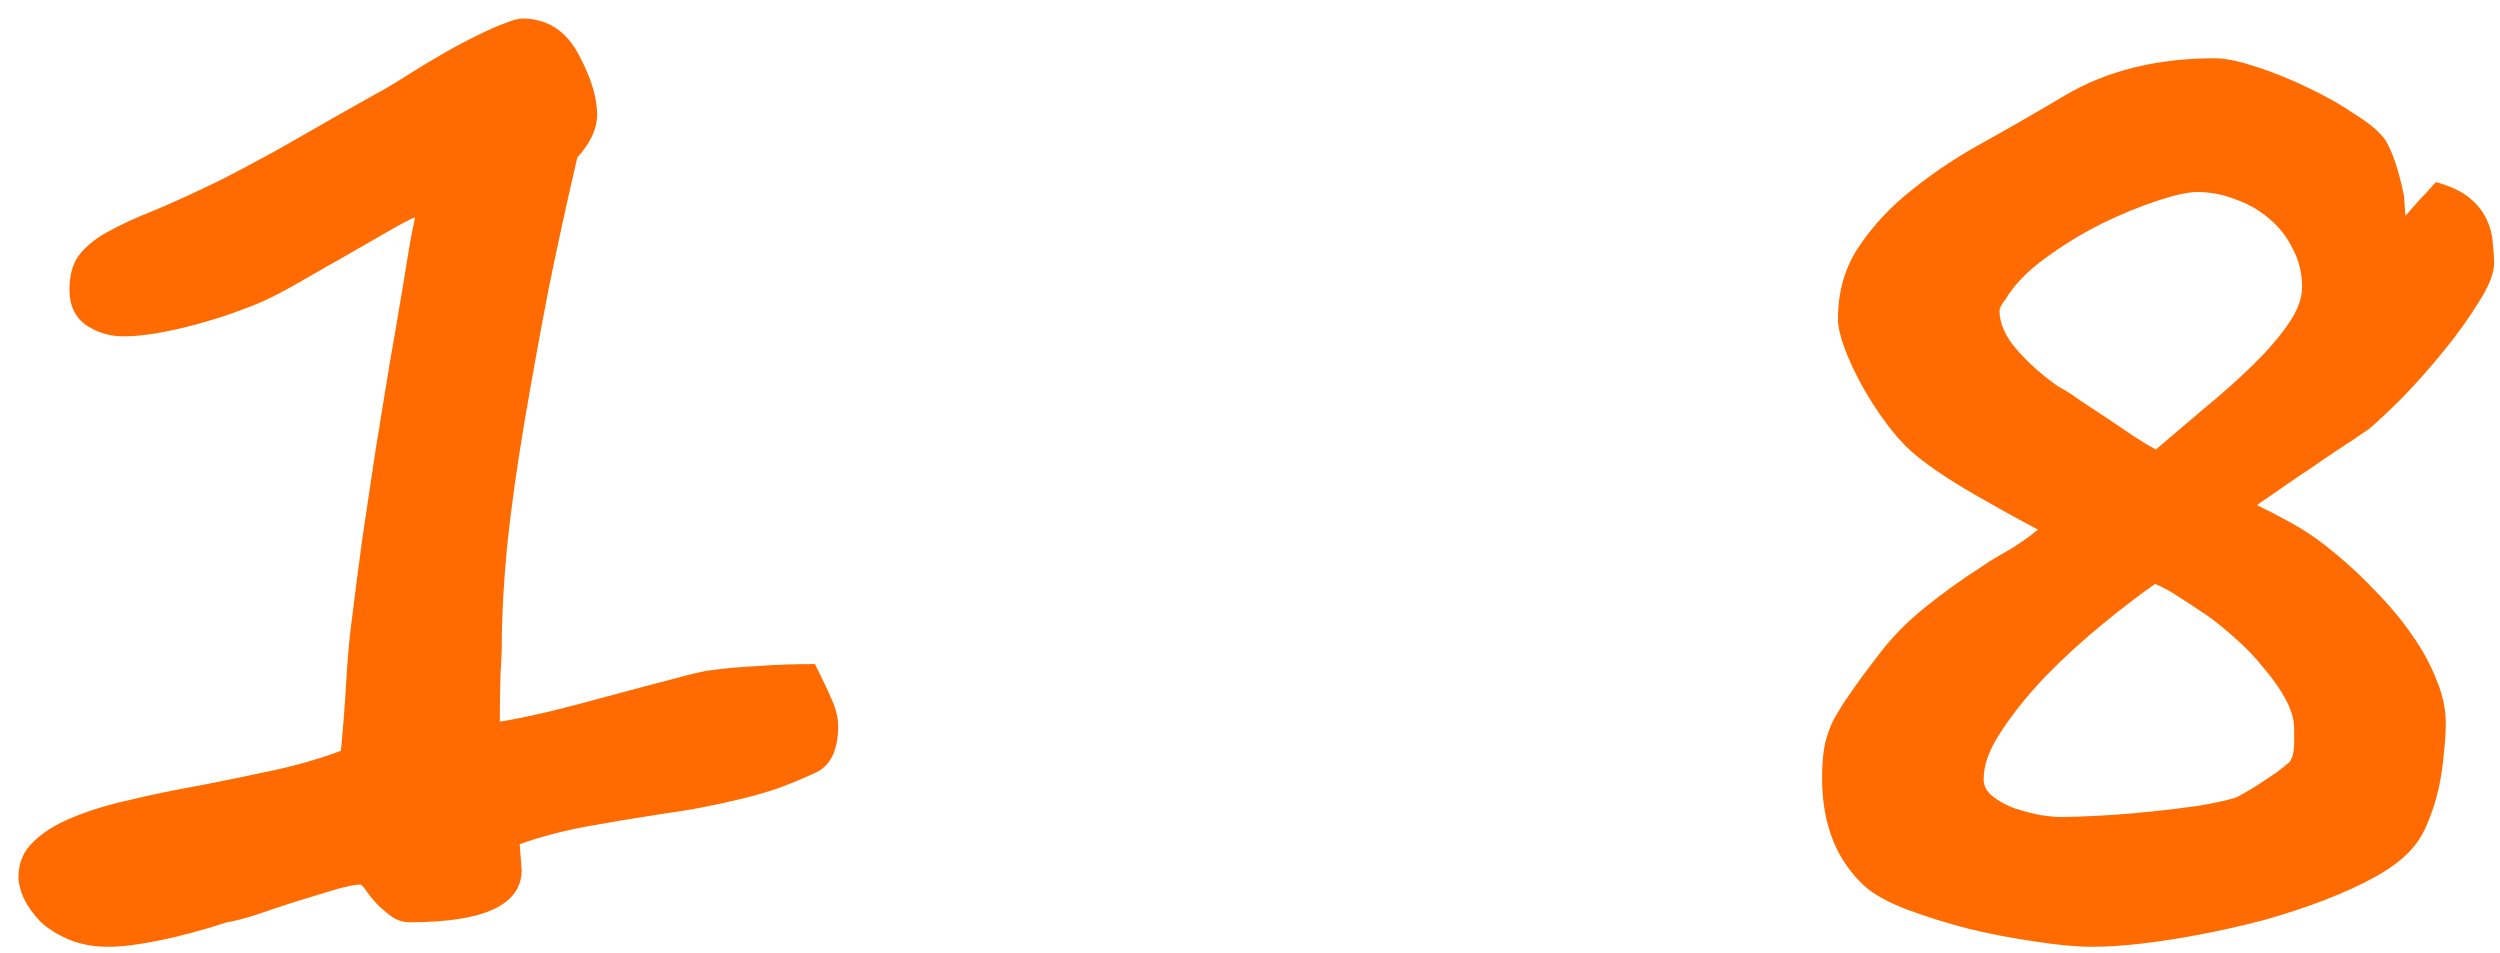 <?xml version="1.0" encoding="UTF-8"?> <svg xmlns="http://www.w3.org/2000/svg" width="118" height="45" viewBox="0 0 118 45" fill="none"><path d="M39.56 34.281C39.56 35.406 39.206 36.135 38.498 36.469C37.914 36.74 37.341 36.979 36.779 37.188C36.237 37.375 35.664 37.542 35.06 37.688C34.477 37.833 33.862 37.969 33.216 38.094C32.57 38.219 31.872 38.333 31.122 38.438C30.018 38.604 28.893 38.792 27.747 39C26.602 39.208 25.529 39.49 24.529 39.844L24.622 41.062C24.622 42.708 22.862 43.531 19.341 43.531C19.029 43.531 18.737 43.438 18.466 43.25C18.216 43.062 17.987 42.865 17.779 42.656C17.57 42.427 17.404 42.219 17.279 42.031C17.154 41.844 17.06 41.75 16.997 41.75C16.768 41.75 16.362 41.833 15.779 42C15.216 42.167 14.602 42.354 13.935 42.562C13.289 42.771 12.664 42.979 12.06 43.188C11.456 43.375 11.008 43.49 10.716 43.531C9.487 43.927 8.393 44.219 7.435 44.406C6.497 44.594 5.727 44.688 5.122 44.688C4.414 44.688 3.789 44.573 3.248 44.344C2.706 44.115 2.258 43.833 1.904 43.5C1.57 43.146 1.31 42.781 1.123 42.406C0.956 42.031 0.872 41.688 0.872 41.375C0.872 40.729 1.102 40.188 1.56 39.75C2.018 39.292 2.633 38.906 3.404 38.594C4.195 38.26 5.112 37.979 6.154 37.75C7.195 37.5 8.31 37.271 9.498 37.062C10.56 36.854 11.675 36.625 12.841 36.375C14.008 36.125 15.091 35.812 16.091 35.438C16.195 34.354 16.279 33.271 16.341 32.188C16.404 31.083 16.487 30.146 16.591 29.375C16.737 28.167 16.904 26.875 17.091 25.5C17.3 24.104 17.508 22.708 17.716 21.312C17.945 19.917 18.164 18.573 18.372 17.281C18.602 15.969 18.8 14.812 18.966 13.812C19.133 12.792 19.268 11.969 19.372 11.344C19.497 10.698 19.57 10.333 19.591 10.25C19.258 10.396 18.789 10.646 18.185 11C17.602 11.333 16.966 11.698 16.279 12.094C15.612 12.469 14.956 12.844 14.31 13.219C13.664 13.594 13.123 13.885 12.685 14.094C12.393 14.24 11.966 14.417 11.404 14.625C10.862 14.833 10.258 15.031 9.591 15.219C8.945 15.406 8.289 15.562 7.622 15.688C6.956 15.812 6.362 15.875 5.841 15.875C5.175 15.875 4.581 15.698 4.06 15.344C3.539 14.969 3.279 14.417 3.279 13.688C3.279 13 3.425 12.458 3.716 12.062C4.029 11.646 4.487 11.271 5.091 10.938C5.695 10.604 6.445 10.26 7.341 9.906C8.237 9.531 9.279 9.052 10.466 8.469C10.675 8.365 10.998 8.198 11.435 7.969C11.893 7.719 12.414 7.438 12.998 7.125C13.581 6.792 14.185 6.448 14.81 6.094C15.456 5.719 16.06 5.375 16.622 5.062C17.206 4.729 17.727 4.438 18.185 4.188C18.643 3.917 18.966 3.719 19.154 3.594C19.779 3.198 20.383 2.833 20.966 2.5C21.55 2.167 22.081 1.885 22.56 1.656C23.06 1.406 23.487 1.219 23.841 1.094C24.195 0.948 24.466 0.875 24.654 0.875C25.841 0.875 26.737 1.458 27.341 2.625C27.904 3.688 28.185 4.615 28.185 5.406C28.185 6.073 27.872 6.75 27.247 7.438C26.768 9.5 26.32 11.552 25.904 13.594C25.508 15.635 25.122 17.76 24.747 19.969C24.393 22.073 24.122 24.01 23.935 25.781C23.768 27.552 23.685 29.104 23.685 30.438C23.685 30.688 23.664 31.167 23.622 31.875C23.602 32.583 23.591 33.312 23.591 34.062C24.237 33.958 25.05 33.792 26.029 33.562C27.029 33.312 28.018 33.052 28.997 32.781C29.997 32.51 30.904 32.271 31.716 32.062C32.55 31.833 33.112 31.698 33.404 31.656C34.133 31.552 34.914 31.479 35.748 31.438C36.581 31.375 37.487 31.344 38.466 31.344C38.82 32.052 39.091 32.625 39.279 33.062C39.466 33.479 39.56 33.885 39.56 34.281ZM117.721 12.438C117.721 12.896 117.482 13.5 117.003 14.25C116.544 15 115.992 15.771 115.346 16.562C114.721 17.333 114.075 18.062 113.409 18.75C112.742 19.417 112.211 19.917 111.815 20.25C111.711 20.312 111.513 20.448 111.221 20.656C110.93 20.844 110.596 21.062 110.221 21.312C109.846 21.562 109.45 21.833 109.034 22.125C108.617 22.396 108.232 22.656 107.878 22.906C107.523 23.156 107.221 23.365 106.971 23.531C106.721 23.698 106.575 23.802 106.534 23.844C107.055 24.094 107.596 24.375 108.159 24.688C108.721 25 109.242 25.344 109.721 25.719C110.575 26.385 111.346 27.083 112.034 27.812C112.742 28.521 113.346 29.24 113.846 29.969C114.346 30.677 114.732 31.385 115.003 32.094C115.294 32.781 115.44 33.458 115.44 34.125C115.44 34.562 115.409 35.052 115.346 35.594C115.305 36.135 115.221 36.688 115.096 37.25C114.971 37.792 114.805 38.312 114.596 38.812C114.409 39.292 114.159 39.708 113.846 40.062C113.471 40.5 112.919 40.927 112.19 41.344C111.482 41.74 110.669 42.115 109.753 42.469C108.836 42.823 107.857 43.146 106.815 43.438C105.773 43.708 104.753 43.938 103.753 44.125C101.753 44.5 100.086 44.688 98.752 44.688C98.002 44.688 97.107 44.604 96.065 44.438C95.023 44.292 93.982 44.094 92.94 43.844C91.898 43.573 90.93 43.271 90.034 42.938C89.159 42.604 88.502 42.25 88.065 41.875C86.69 40.646 86.002 38.927 86.002 36.719C86.002 36.198 86.034 35.74 86.096 35.344C86.159 34.948 86.284 34.542 86.471 34.125C86.68 33.708 86.961 33.25 87.315 32.75C87.669 32.229 88.138 31.594 88.721 30.844C89.325 30.052 90.044 29.323 90.877 28.656C91.732 27.969 92.586 27.354 93.44 26.812C93.732 26.604 93.971 26.448 94.159 26.344C94.367 26.219 94.565 26.104 94.752 26C94.94 25.896 95.138 25.771 95.346 25.625C95.575 25.479 95.857 25.271 96.19 25C94.94 24.333 93.784 23.688 92.721 23.062C91.68 22.438 90.846 21.854 90.221 21.312C89.825 20.958 89.419 20.5 89.002 19.938C88.586 19.375 88.211 18.792 87.877 18.188C87.544 17.583 87.273 17 87.065 16.438C86.857 15.875 86.752 15.417 86.752 15.062C86.752 13.75 87.086 12.604 87.752 11.625C88.419 10.625 89.273 9.719 90.315 8.906C91.357 8.073 92.513 7.312 93.784 6.625C95.055 5.917 96.284 5.208 97.471 4.5C99.45 3.333 101.805 2.75 104.534 2.75C105.034 2.75 105.69 2.885 106.503 3.156C107.336 3.427 108.159 3.76 108.971 4.156C109.805 4.552 110.555 4.979 111.221 5.438C111.909 5.875 112.367 6.271 112.596 6.625C112.763 6.896 112.919 7.25 113.065 7.688C113.211 8.125 113.346 8.646 113.471 9.25L113.534 10.188C113.555 10.167 113.638 10.073 113.784 9.906C113.93 9.74 114.086 9.562 114.253 9.375C114.44 9.188 114.596 9.021 114.721 8.875C114.867 8.708 114.95 8.615 114.971 8.594C115.659 8.781 116.19 9.031 116.565 9.344C116.94 9.656 117.211 10 117.378 10.375C117.544 10.729 117.638 11.094 117.659 11.469C117.7 11.823 117.721 12.146 117.721 12.438ZM108.284 34.375C108.284 33.958 108.148 33.5 107.878 33C107.607 32.5 107.263 32.01 106.846 31.531C106.45 31.031 106.013 30.573 105.534 30.156C105.055 29.719 104.607 29.354 104.19 29.062C103.669 28.708 103.211 28.406 102.815 28.156C102.44 27.906 102.075 27.708 101.721 27.562C100.971 28.083 100.128 28.729 99.19 29.5C98.252 30.271 97.367 31.083 96.534 31.938C95.721 32.792 95.034 33.646 94.471 34.5C93.909 35.333 93.627 36.094 93.627 36.781C93.627 37.094 93.773 37.365 94.065 37.594C94.357 37.823 94.7 38.01 95.096 38.156C95.492 38.281 95.888 38.385 96.284 38.469C96.7 38.531 97.013 38.562 97.221 38.562C97.721 38.562 98.346 38.542 99.096 38.5C99.867 38.458 100.659 38.396 101.471 38.312C102.284 38.229 103.055 38.135 103.784 38.031C104.513 37.906 105.086 37.781 105.503 37.656C105.607 37.615 105.763 37.531 105.971 37.406C106.2 37.281 106.44 37.135 106.69 36.969C106.94 36.802 107.19 36.635 107.44 36.469C107.69 36.281 107.898 36.115 108.065 35.969C108.211 35.781 108.284 35.458 108.284 35V34.375ZM108.659 13.562C108.659 12.896 108.513 12.292 108.221 11.75C107.95 11.188 107.575 10.708 107.096 10.312C106.638 9.917 106.107 9.615 105.503 9.406C104.919 9.177 104.315 9.062 103.69 9.062C103.294 9.062 102.68 9.198 101.846 9.469C101.013 9.74 100.128 10.104 99.19 10.562C98.273 11.021 97.388 11.562 96.534 12.188C95.7 12.792 95.075 13.438 94.659 14.125C94.471 14.375 94.377 14.552 94.377 14.656C94.377 15.26 94.648 15.875 95.19 16.5C95.732 17.125 96.388 17.708 97.159 18.25C97.45 18.396 97.794 18.615 98.19 18.906C98.607 19.177 99.034 19.458 99.471 19.75C99.909 20.042 100.325 20.323 100.721 20.594C101.138 20.865 101.482 21.073 101.753 21.219C102.482 20.594 103.242 19.948 104.034 19.281C104.846 18.615 105.596 17.948 106.284 17.281C106.971 16.615 107.534 15.969 107.971 15.344C108.43 14.698 108.659 14.104 108.659 13.562Z" fill="#FF6B00"></path></svg> 